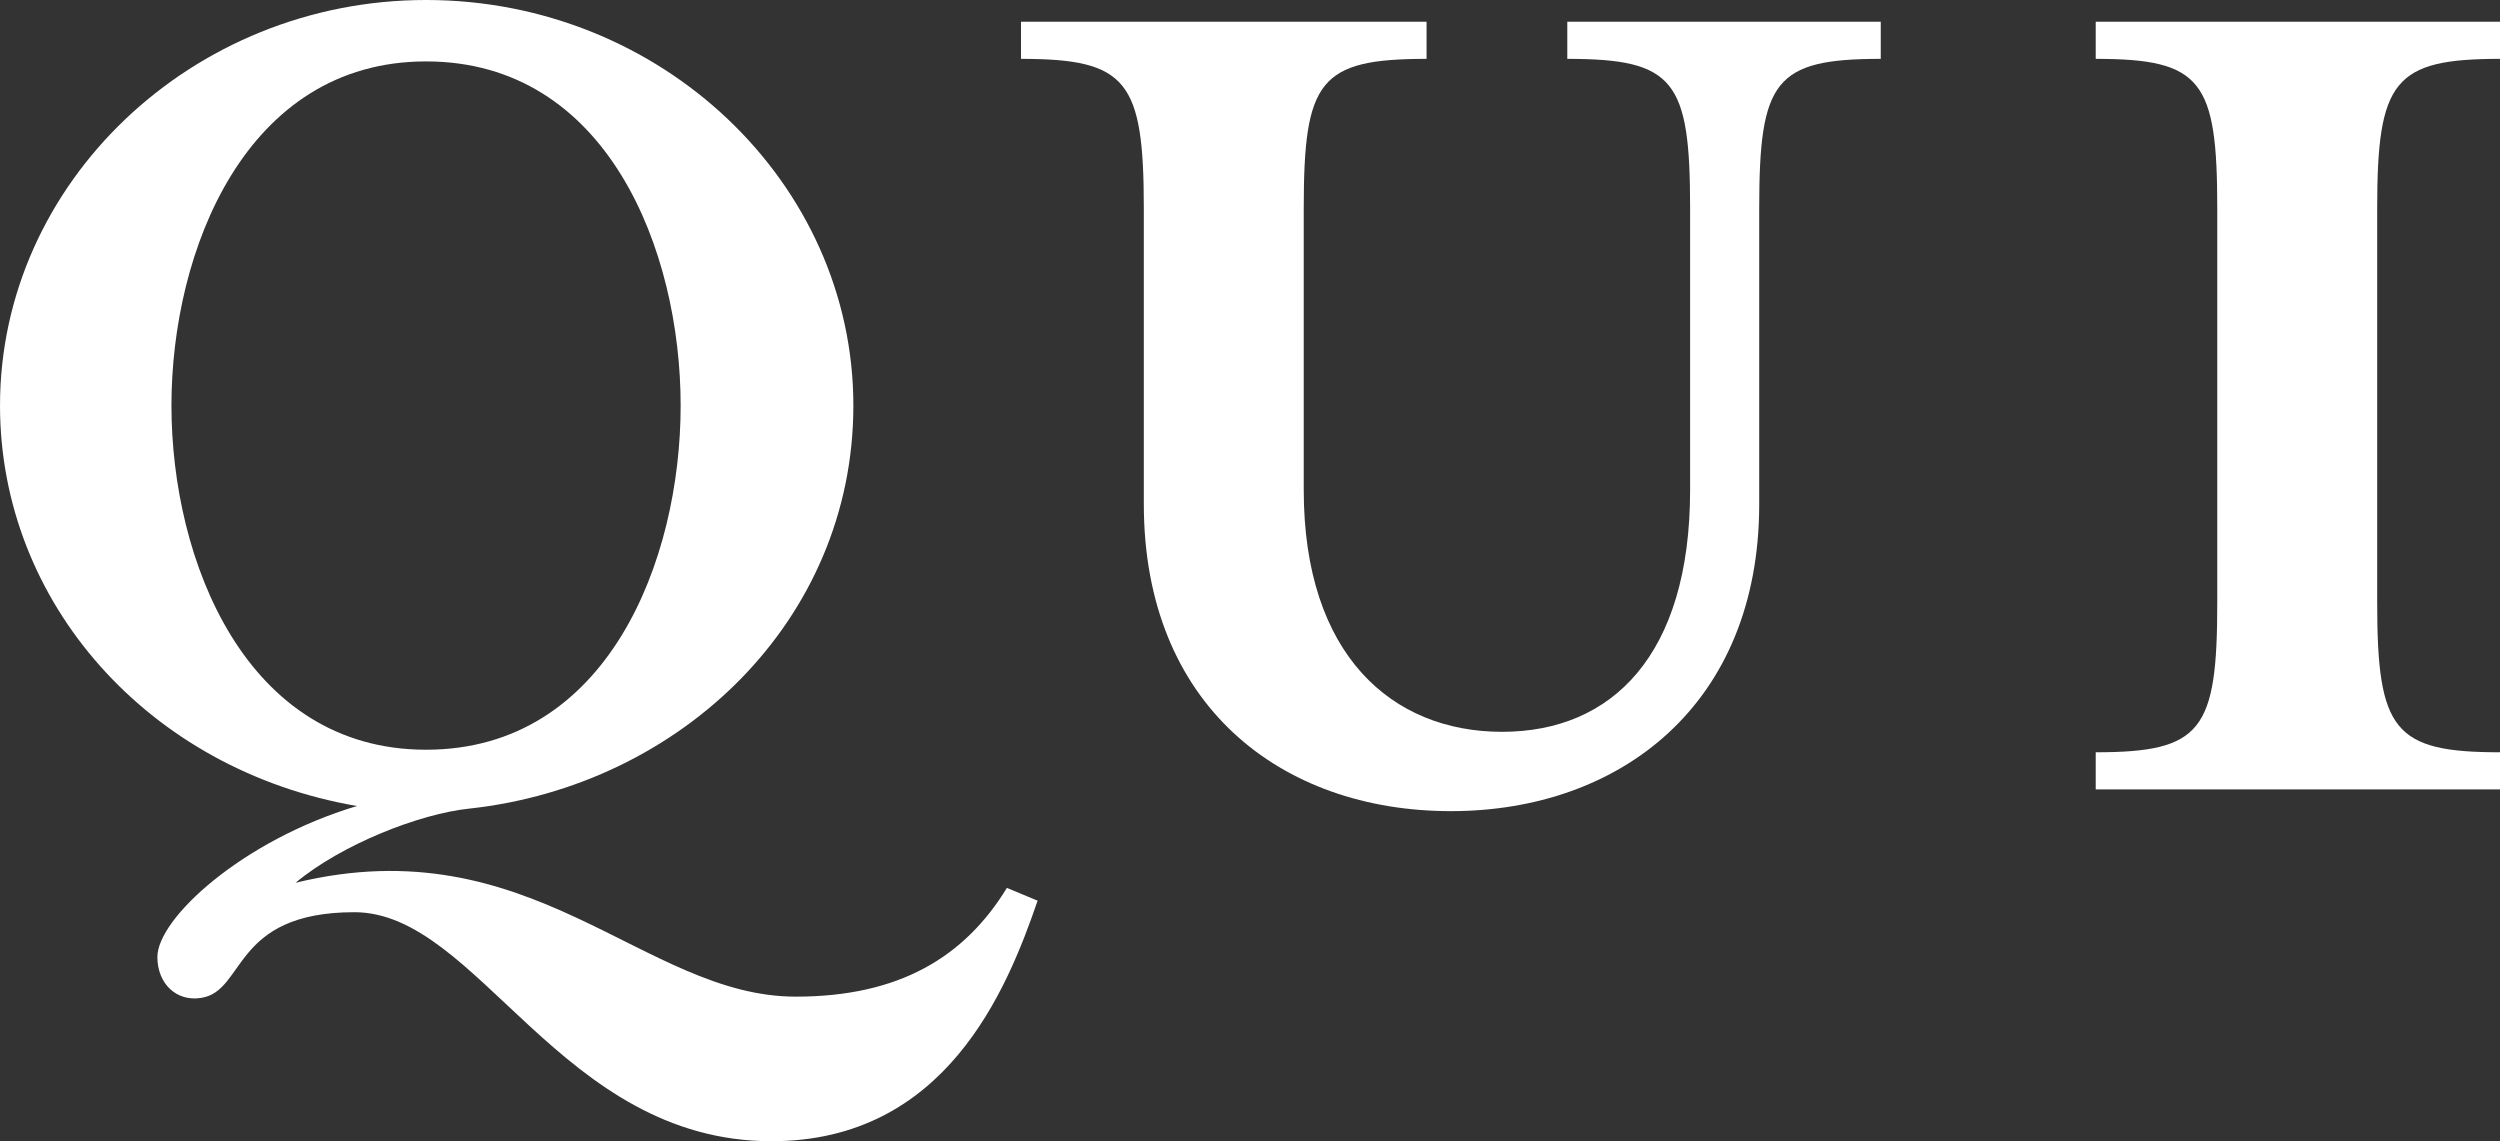 <svg id="e85363e9-b29f-4177-b92e-0454932ee286" data-name="Lager 1" xmlns="http://www.w3.org/2000/svg" viewBox="0 0 293.097 133.795"><rect x="0" y="0" width="293.097" height="133.795" fill="#333333" stroke="none"/><path d="M446.557,550.038c-17.849,0-30.899-20.1-58.647-13.35,5.399-4.5,14.549-8.1,20.399-8.7,24.749-2.7,44.998-22.049,44.998-47.248,0-26.099-22.499-47.548-50.098-47.548-27.449,0-49.948,21.449-49.948,47.548,0,23.099,17.399,42.748,41.849,46.948-13.5,4.05-23.399,13.2-23.399,17.7,0,3.149,2.25,5.25,5.1,4.8,5.25-.75,3.6-10.05,17.999-10.05,14.549,0,24.149,26.849,48.898,26.849,20.399,0,27.599-17.699,31.199-28.198l-3.6-1.501C466.356,545.389,458.706,550.038,446.557,550.038ZM373.36,480.741c0-18.149,8.7-40.349,29.849-40.349,21.299,0,29.849,22.199,29.849,40.349,0,18.149-8.55,40.348-29.849,40.348C382.059,521.089,373.36,498.89,373.36,480.741Z" transform="translate(-353.26 -433.192)" style="fill:#fff"/><path d="M537.008,440.092c12.6,0,14.399,2.55,14.399,17.549v32.999c0,19.349-9.149,28.349-22.049,28.349s-23.249-9-23.249-28.349V457.642c0-15,1.8-17.549,14.399-17.549v-4.35H472.961v4.35c12.449,0,14.399,2.55,14.399,17.549V492.29c0,23.549,16.049,35.999,35.999,35.999,19.8,0,36.149-12.449,36.149-35.999V457.642c0-15,1.8-17.549,14.249-17.549v-4.35h-36.749Z" transform="translate(-353.26 -433.192)" style="fill:#fff"/><path d="M646.358,440.092v-4.35H598.96v4.35c12.449,0,14.249,2.55,14.249,17.549v46.198c0,14.999-1.8,17.549-14.249,17.549v4.35h47.397v-4.35c-12.449,0-14.399-2.55-14.399-17.549V457.642C631.958,442.642,633.908,440.092,646.358,440.092Z" transform="translate(-353.26 -433.192)" style="fill:#fff"/></svg>